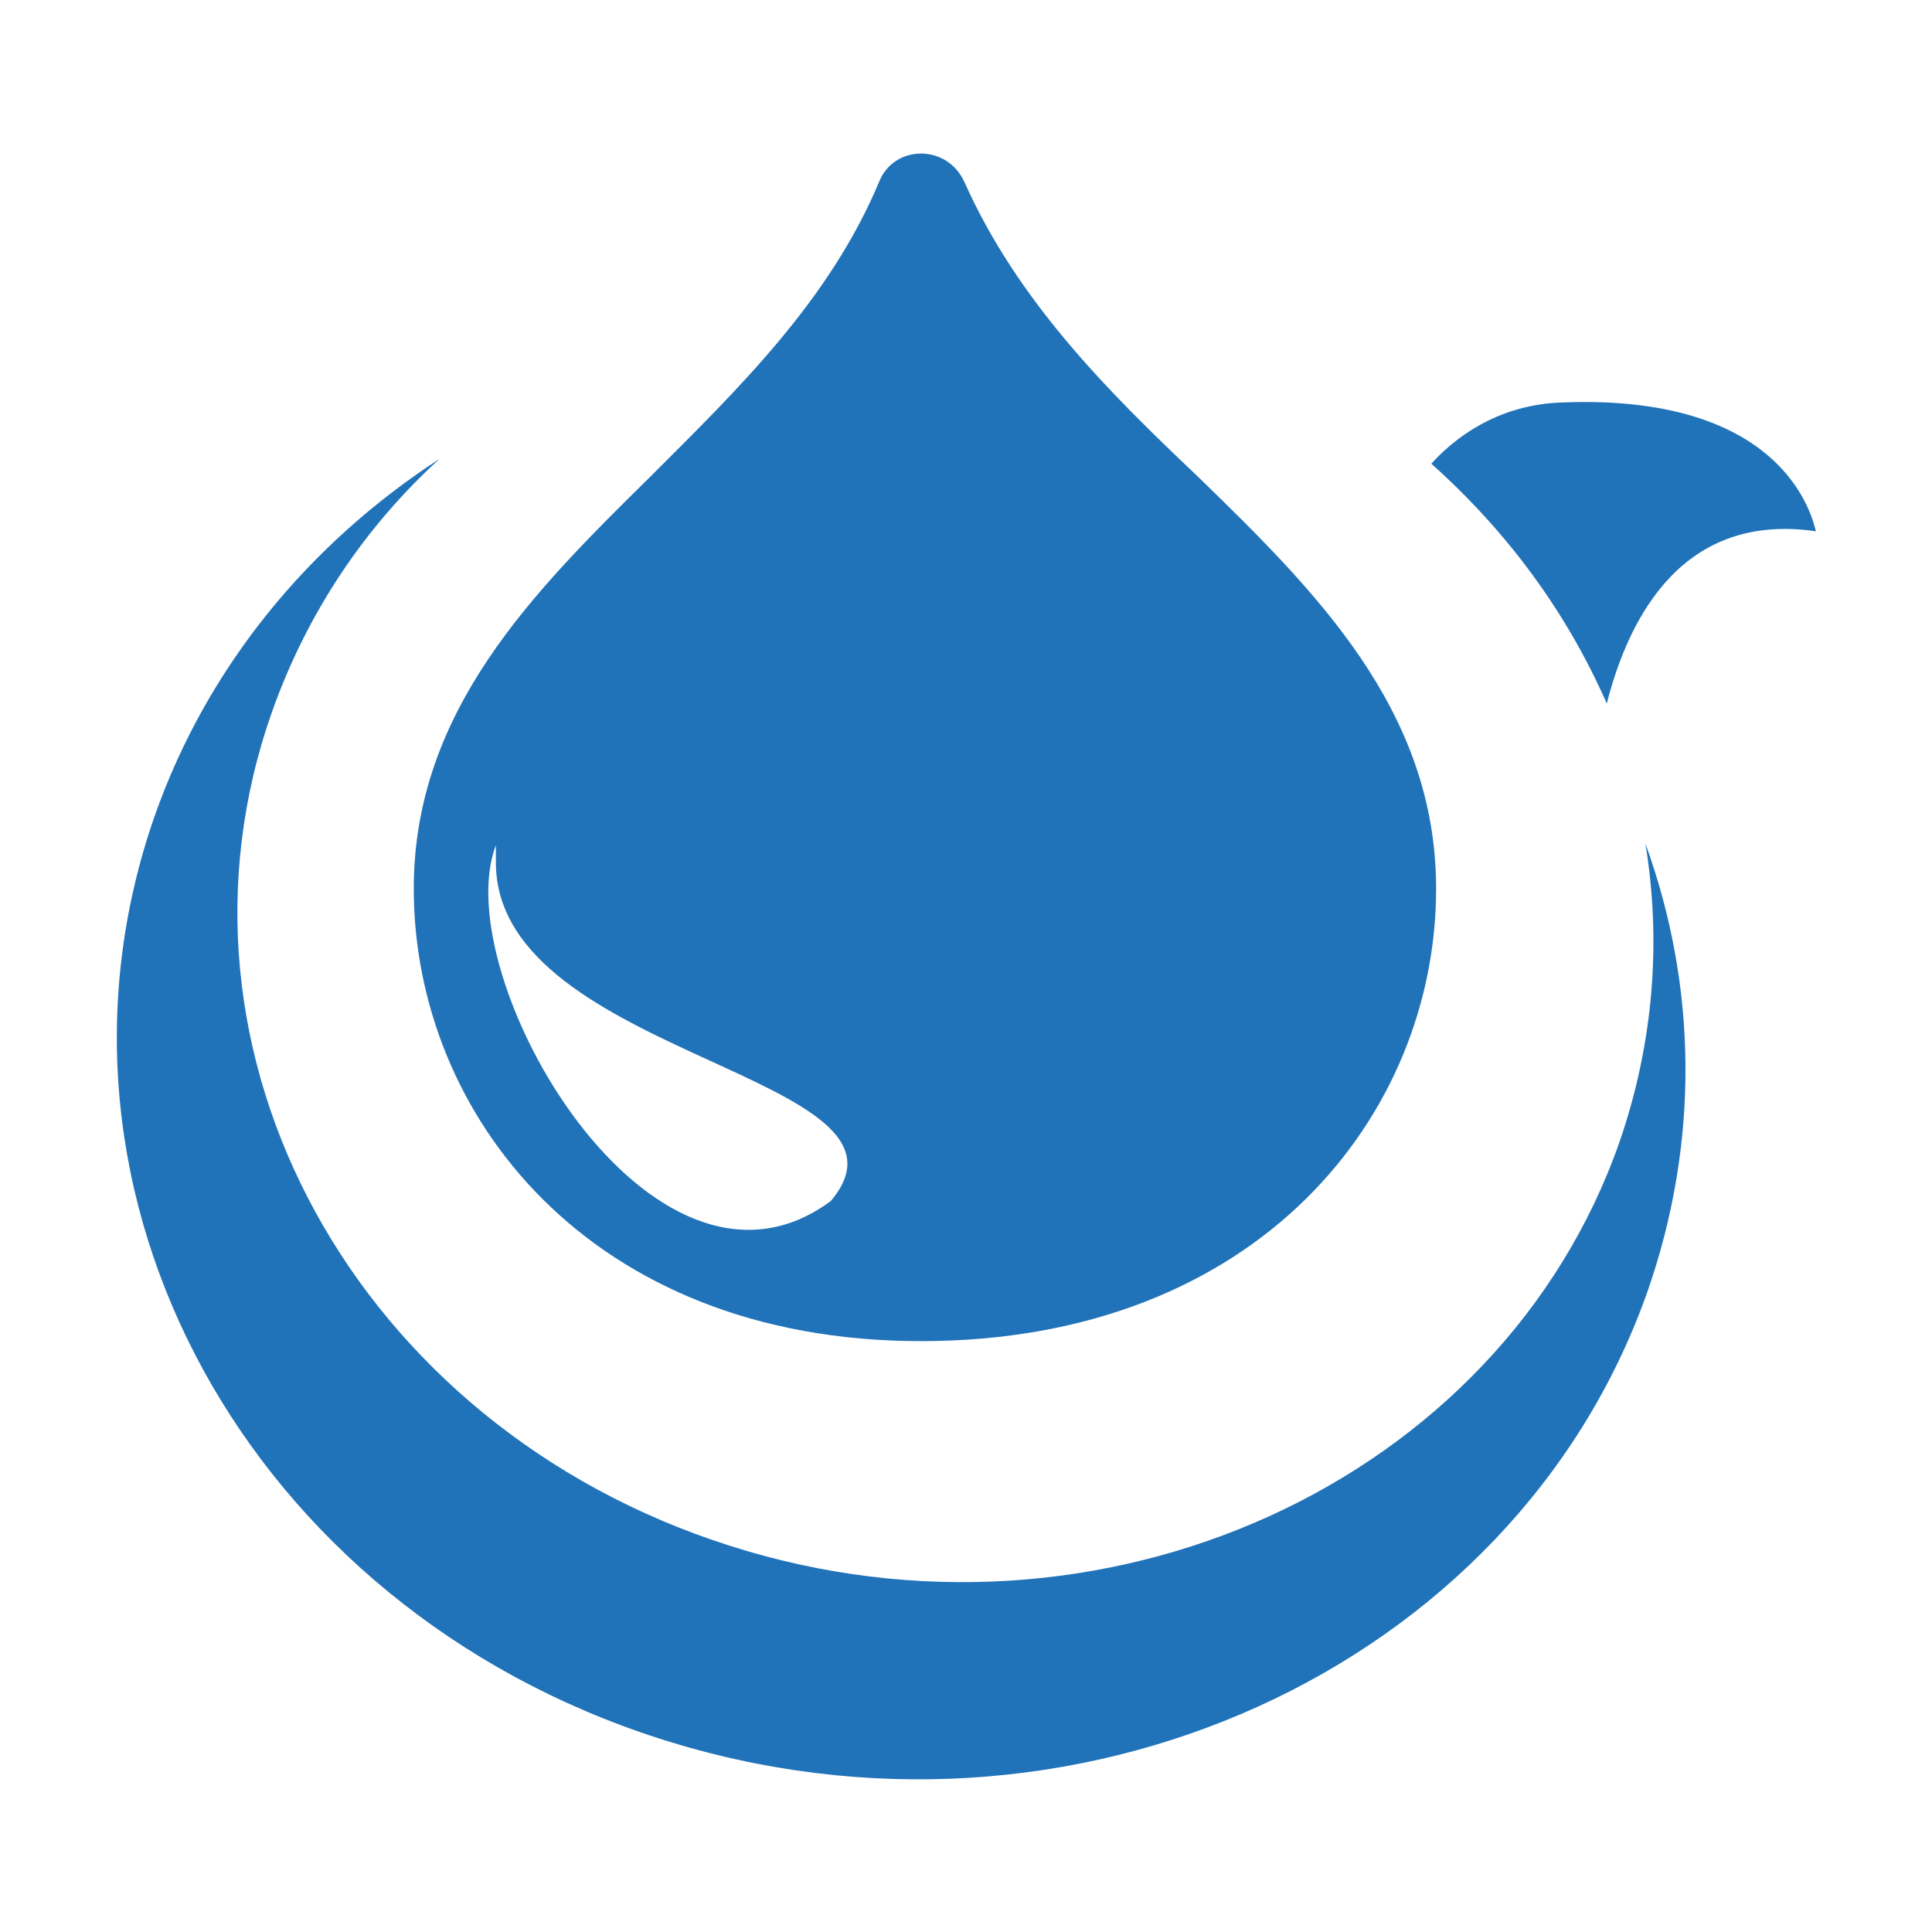 <?xml version="1.0" encoding="utf-8"?>
<!-- Generator: Adobe Illustrator 28.0.0, SVG Export Plug-In . SVG Version: 6.00 Build 0)  -->
<svg version="1.1" id="Livello_1" xmlns="http://www.w3.org/2000/svg" xmlns:xlink="http://www.w3.org/1999/xlink" x="0px" y="0px"
	 viewBox="0 0 120 120" style="enable-background:new 0 0 120 120;" xml:space="preserve">
<style type="text/css">
	.st0{fill:#2173B9;}
	.st1{fill-rule:evenodd;clip-rule:evenodd;fill:#2173B9;}
</style>
<g>
	<g>
		<g>
			<g>
				<g>
					<path class="st0" d="M102.2,52.4c1,6.1,0.5,12.4-1.6,18.5C93.2,92.1,68.4,103.4,45.3,96C22.1,88.6,9.4,65.4,16.9,44.2
						c2.2-6.2,5.8-11.5,10.4-15.7c-8,5.2-14.4,12.8-17.7,22.2C1.4,74.2,15.4,99.8,41,108c25.6,8.2,53-4.3,61.3-27.7
						C105.6,70.9,105.4,61.2,102.2,52.4"/>
					<path class="st0" d="M97,25c-3.3,0.1-6.1,1.6-8.1,3.8c4.7,4.2,8.4,9.2,10.9,14.9c1.4-5.5,4.8-11.9,13-10.7
						C112.7,33,111.6,24.4,97,25"/>
					<path class="st1" d="M74.4,29.6c7.3,7.1,14.8,14.5,14.8,25.6c0,14-11,28.1-32,28.1c-20.6,0-31.5-14.1-31.5-28.1
						c0-11.1,7.5-18.5,14.7-25.6c5.4-5.4,11.1-10.9,14.2-18.3c0,0,0,0,0,0c0.9-2.3,4.2-2.4,5.3,0c0,0,0,0,0,0
						C63.2,18.7,68.8,24.3,74.4,29.6 M30.8,52.5c-3.1,8.1,9.7,30.3,20.8,22.1c6.6-7.8-20.6-8.9-20.8-20.9"/>
				</g>
			</g>
		</g>
	</g>
</g>
</svg>
